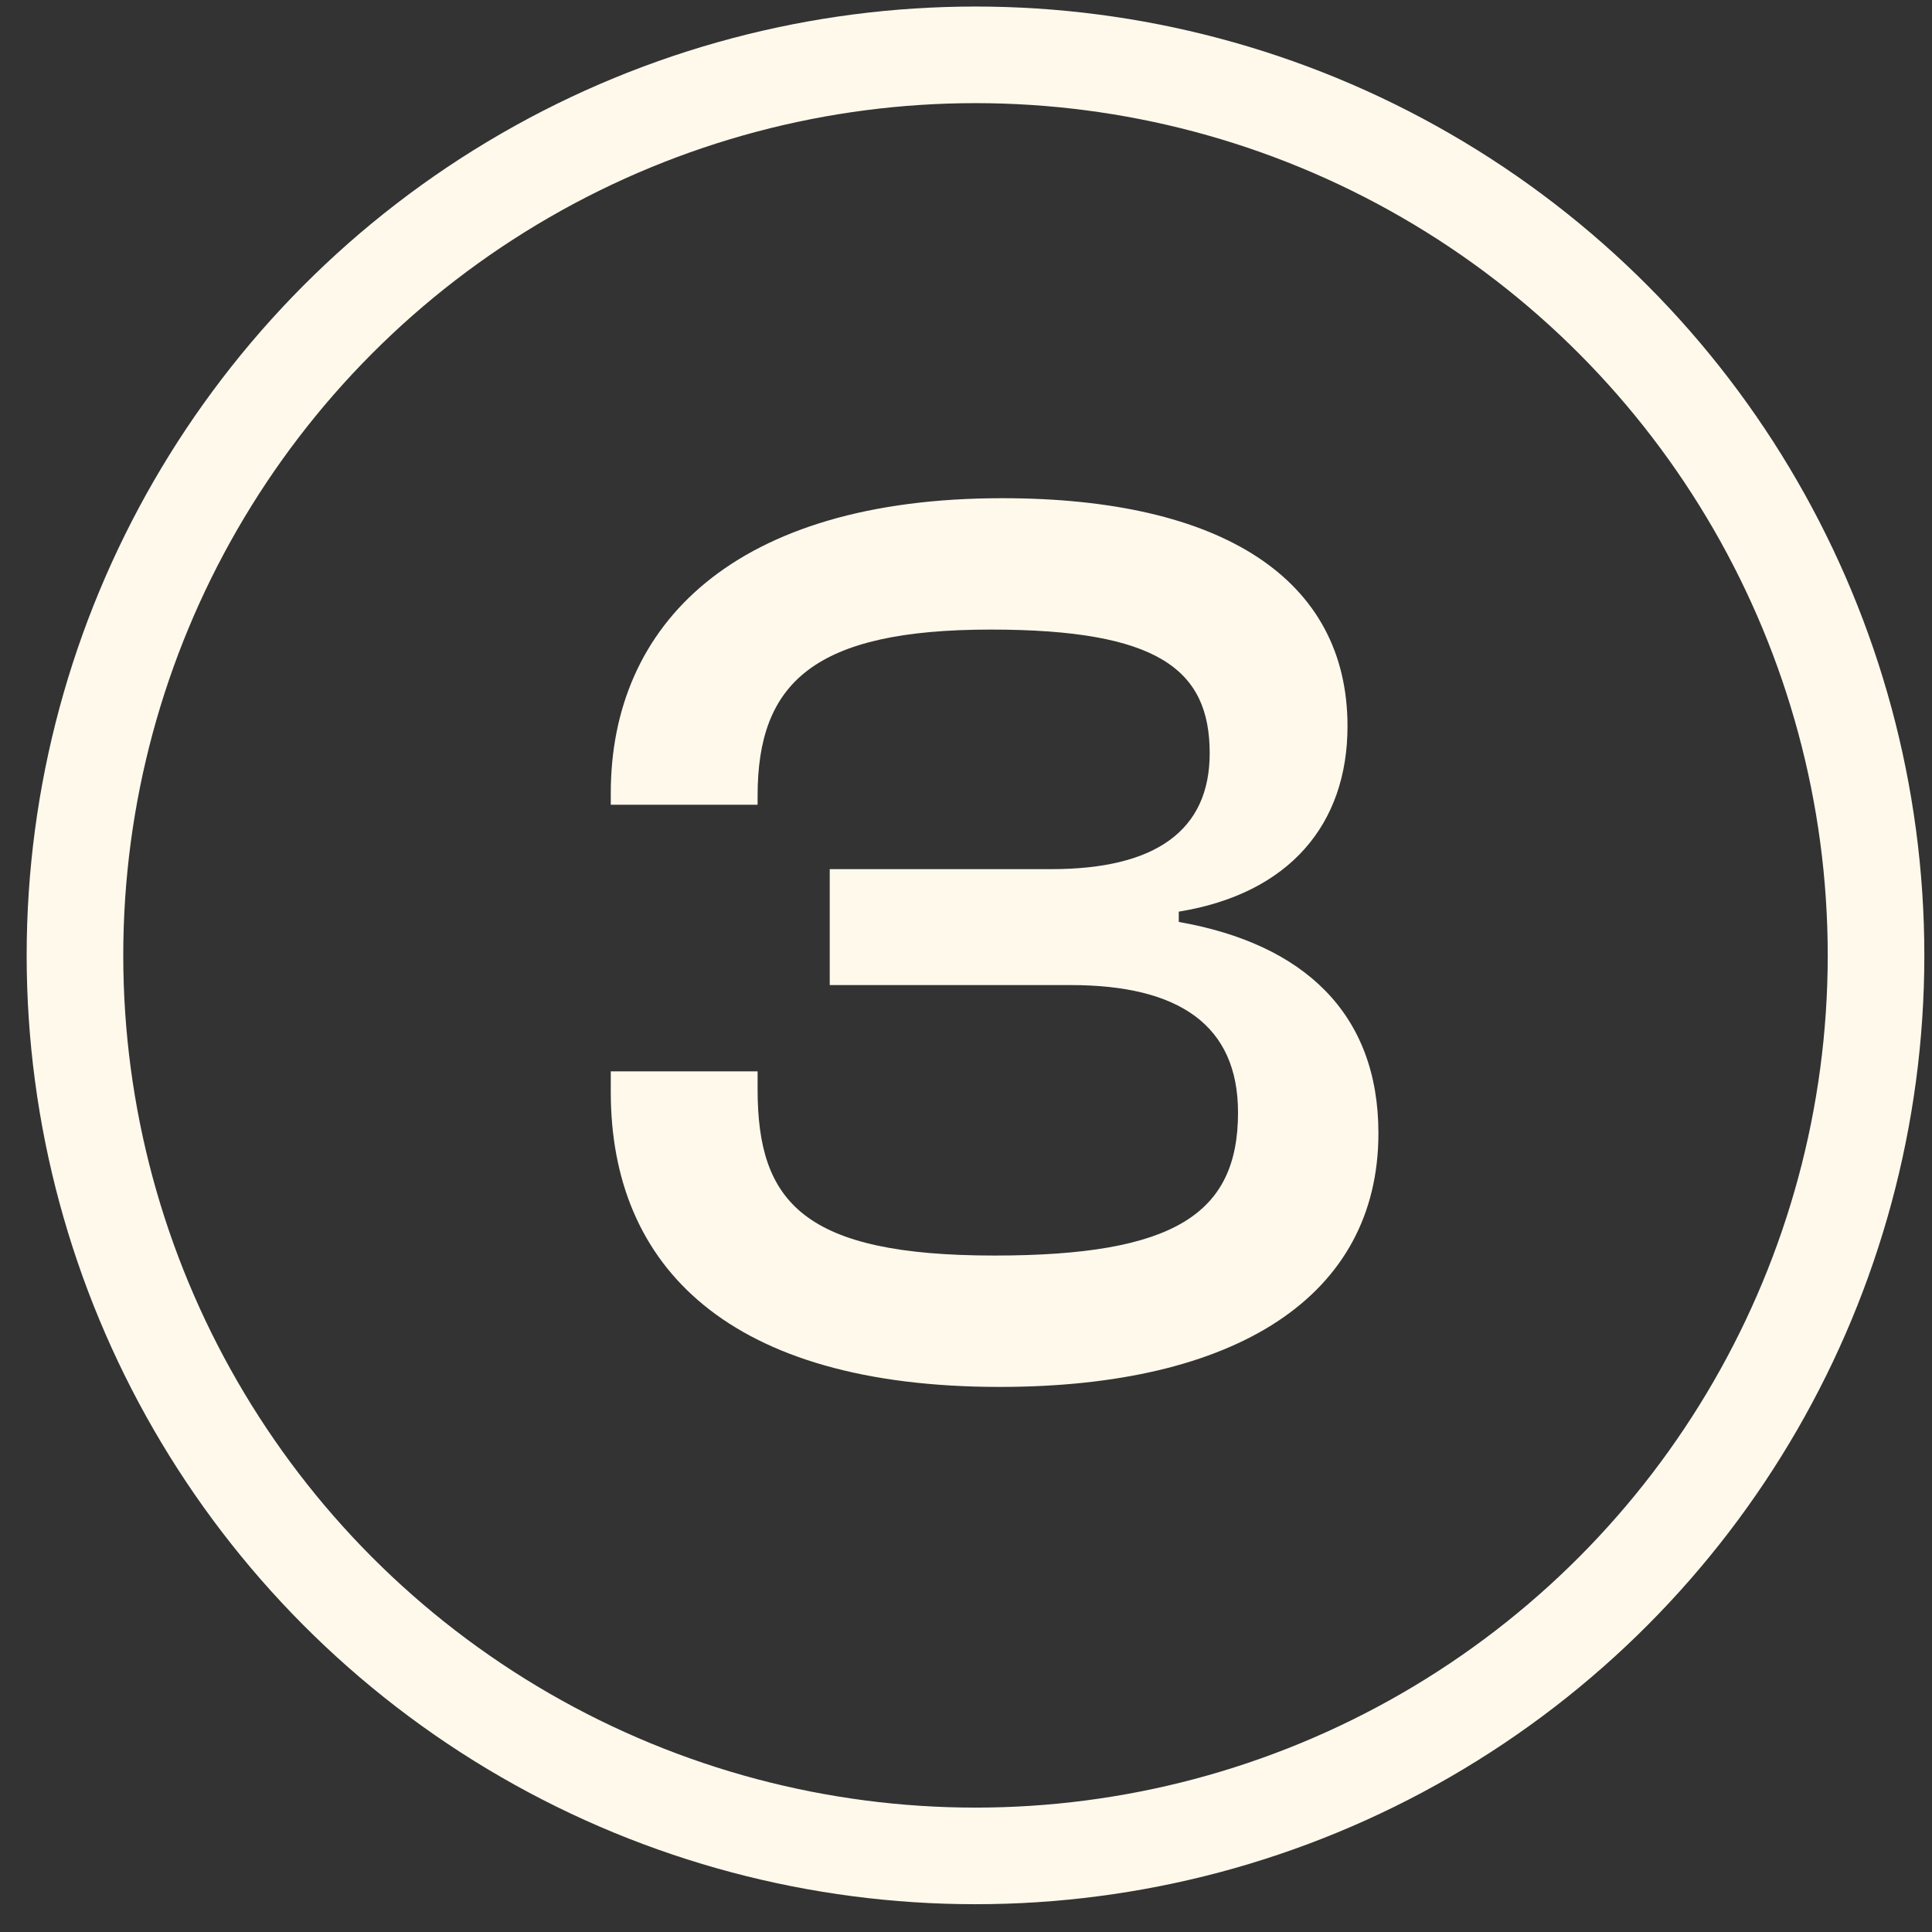 <?xml version="1.0" encoding="utf-8"?><svg width="60" height="60" viewBox="0 0 60 60" fill="none" xmlns="http://www.w3.org/2000/svg">
<rect x="0" y="0" width="60" height="60" fill="#333333" stroke="none"/>
<path d="M31.048 43.072C22.648 43.072 18.968 39.352 18.968 33.912V33.272H23.528V33.832C23.528 37.352 24.968 38.992 30.888 38.992C36.448 38.992 38.448 37.712 38.448 34.552C38.448 31.832 36.608 30.592 33.248 30.592H25.768V26.992H32.648C35.888 26.992 37.568 25.792 37.568 23.392C37.568 20.792 35.968 19.552 30.768 19.552C25.288 19.552 23.528 21.192 23.528 24.712V24.992H18.968V24.632C18.968 19.392 22.808 15.472 31.128 15.472C37.968 15.472 41.848 17.992 41.848 22.552C41.848 25.592 40.048 27.752 36.608 28.312V28.632C40.488 29.312 42.808 31.472 42.808 35.192C42.808 40.272 38.368 43.072 31.048 43.072Z" fill="#FFF9EC"/>
<circle cx="30.295" cy="29.67" r="27.967" stroke="#FFF9EC" stroke-width="3"/>
</svg>
